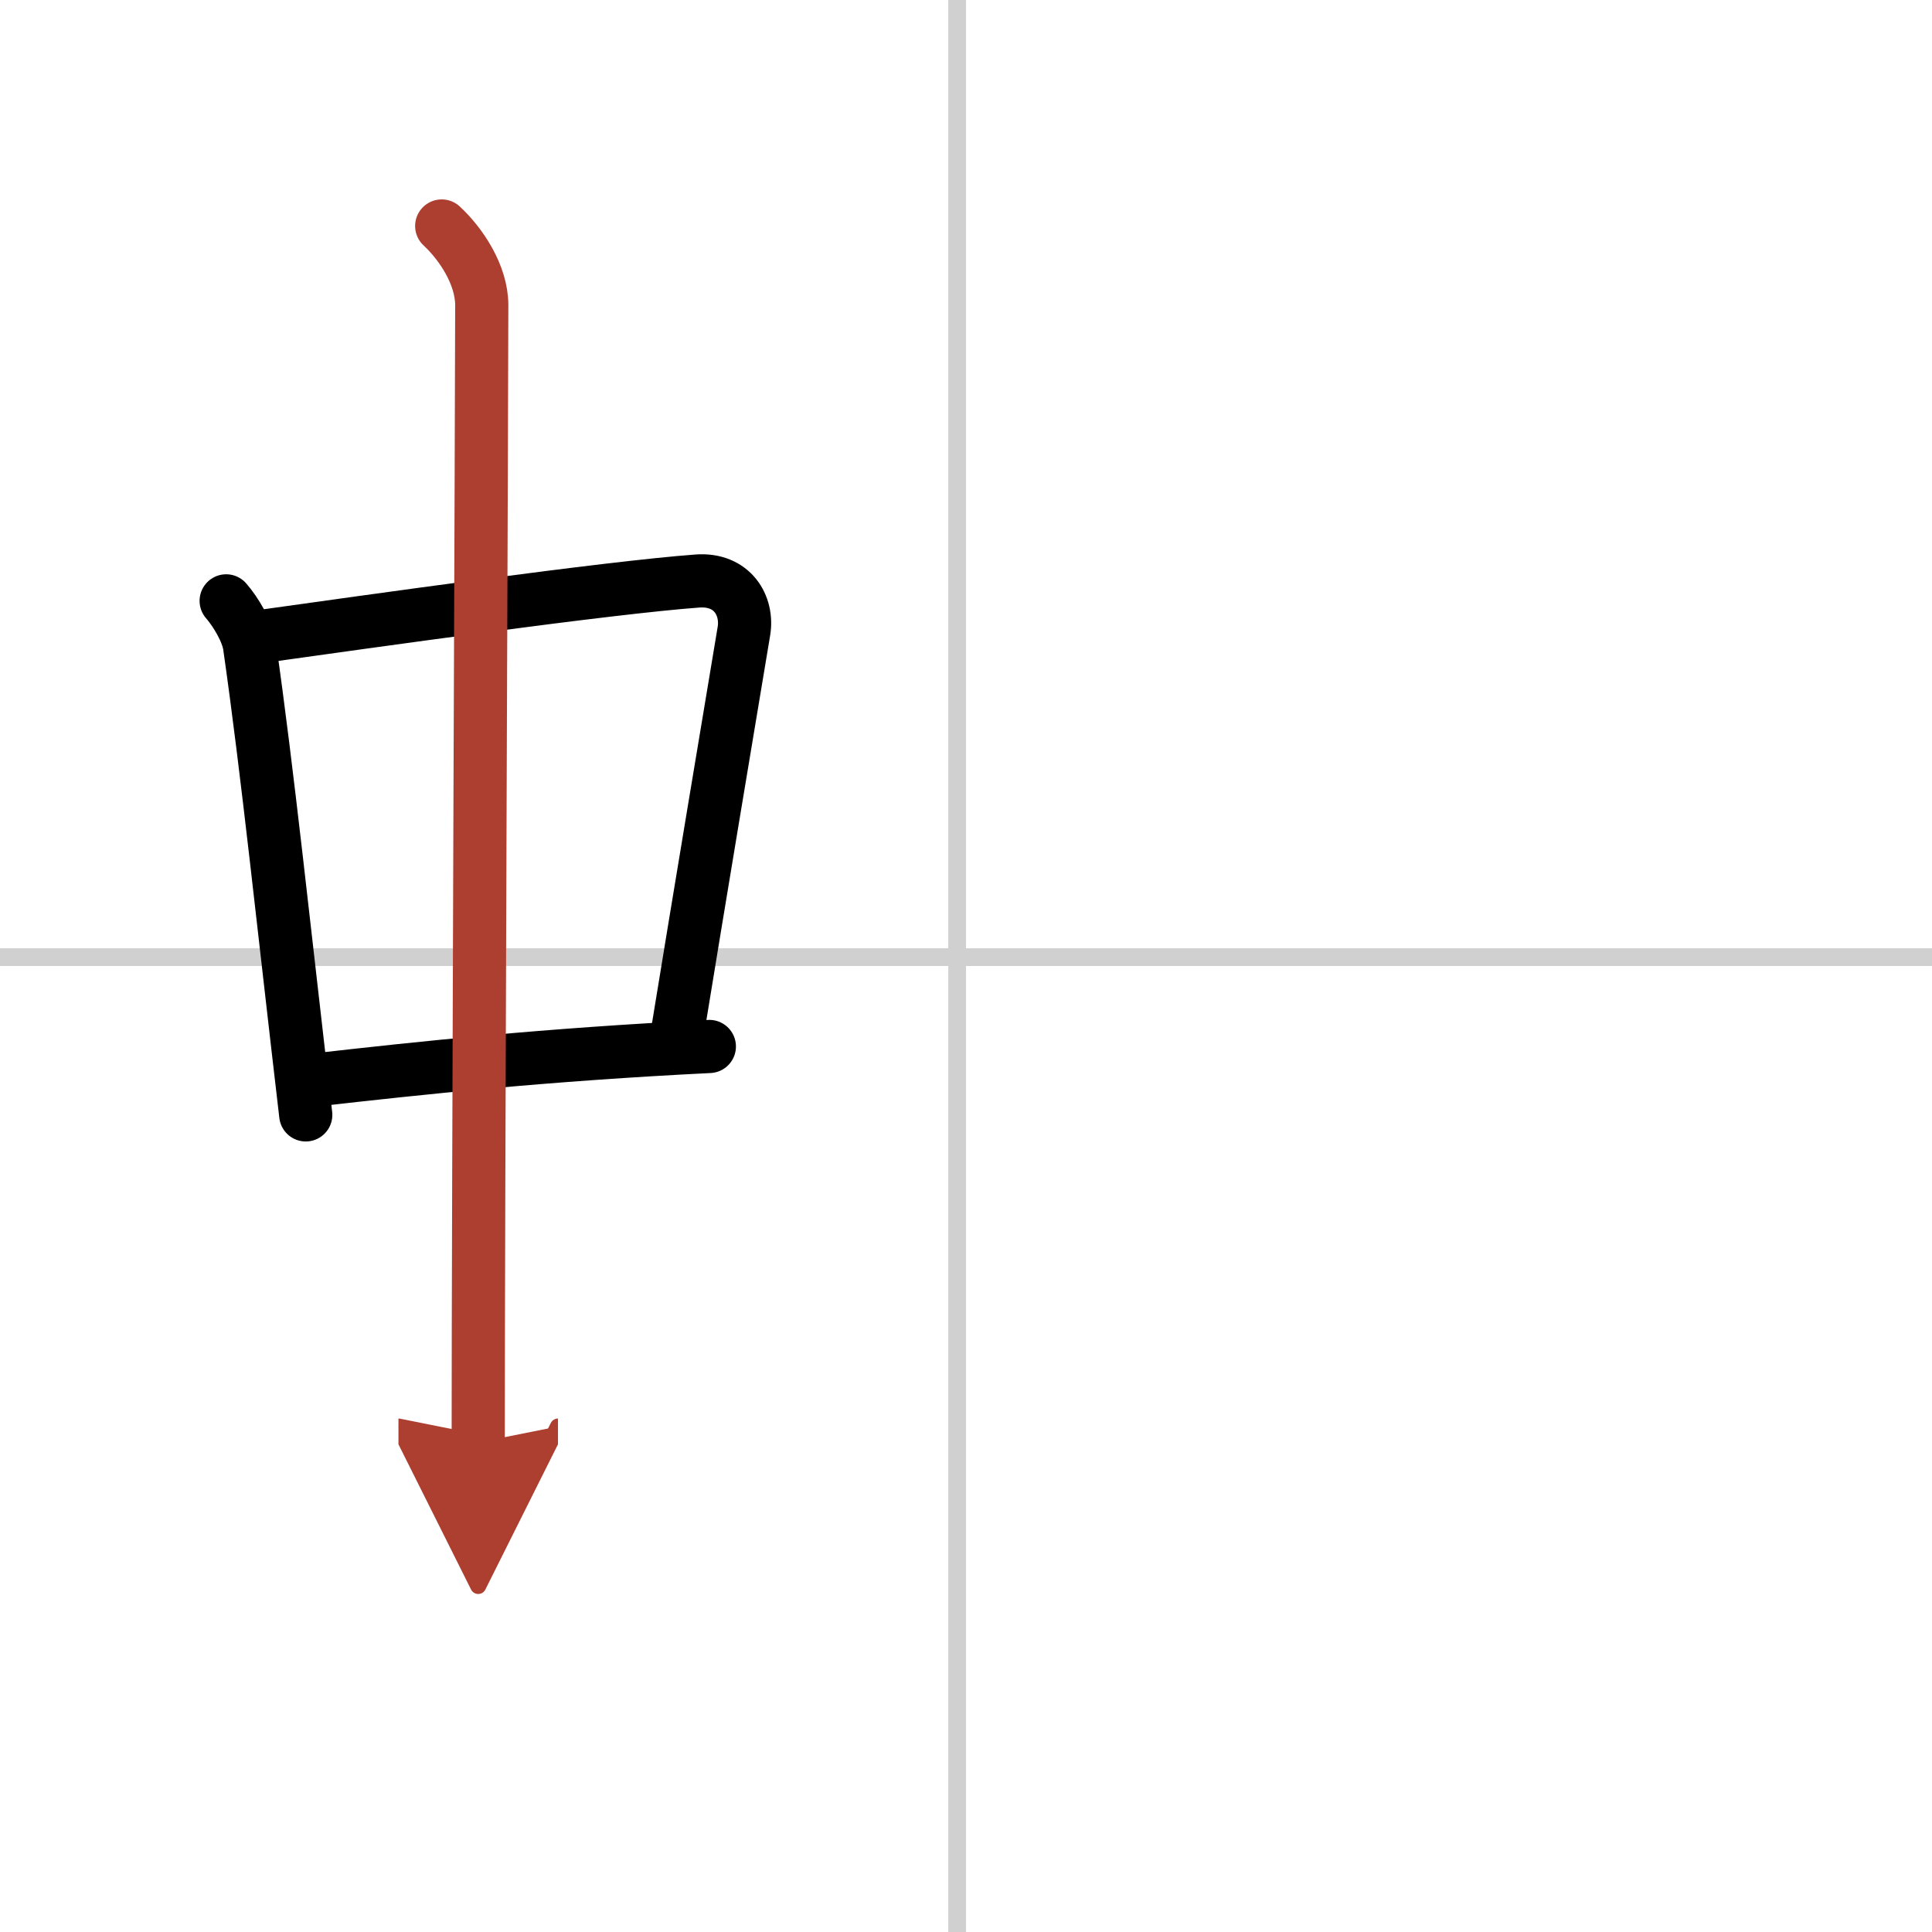 <svg width="400" height="400" viewBox="0 0 109 109" xmlns="http://www.w3.org/2000/svg"><defs><marker id="a" markerWidth="4" orient="auto" refX="1" refY="5" viewBox="0 0 10 10"><polyline points="0 0 10 5 0 10 1 5" fill="#ad3f31" stroke="#ad3f31"/></marker></defs><g fill="none" stroke="#000" stroke-linecap="round" stroke-linejoin="round" stroke-width="3"><rect width="100%" height="100%" fill="#fff" stroke="#fff"/><line x1="54" x2="54" y2="109" stroke="#d0d0d0" stroke-width="1"/><line x2="109" y1="54" y2="54" stroke="#d0d0d0" stroke-width="1"/><path d="m12.76 33.9c0.54 0.62 1.2 1.72 1.32 2.54 1.02 7.12 1.92 15.82 3.17 26.46"/><path d="m14.22 35.98c6.93-0.97 20.11-2.83 25.13-3.2 1.96-0.14 2.86 1.38 2.62 2.83-0.83 4.98-2.48 14.84-3.83 23.12"/><path d="m17.76 60.93c5.99-0.68 12.99-1.43 22.26-1.89"/><path d="m24.92 12.75c1.08 1 2.26 2.75 2.26 4.47 0 4.78-0.2 50.78-0.2 64.16" marker-end="url(#a)" stroke="#ad3f31"/></g></svg>
